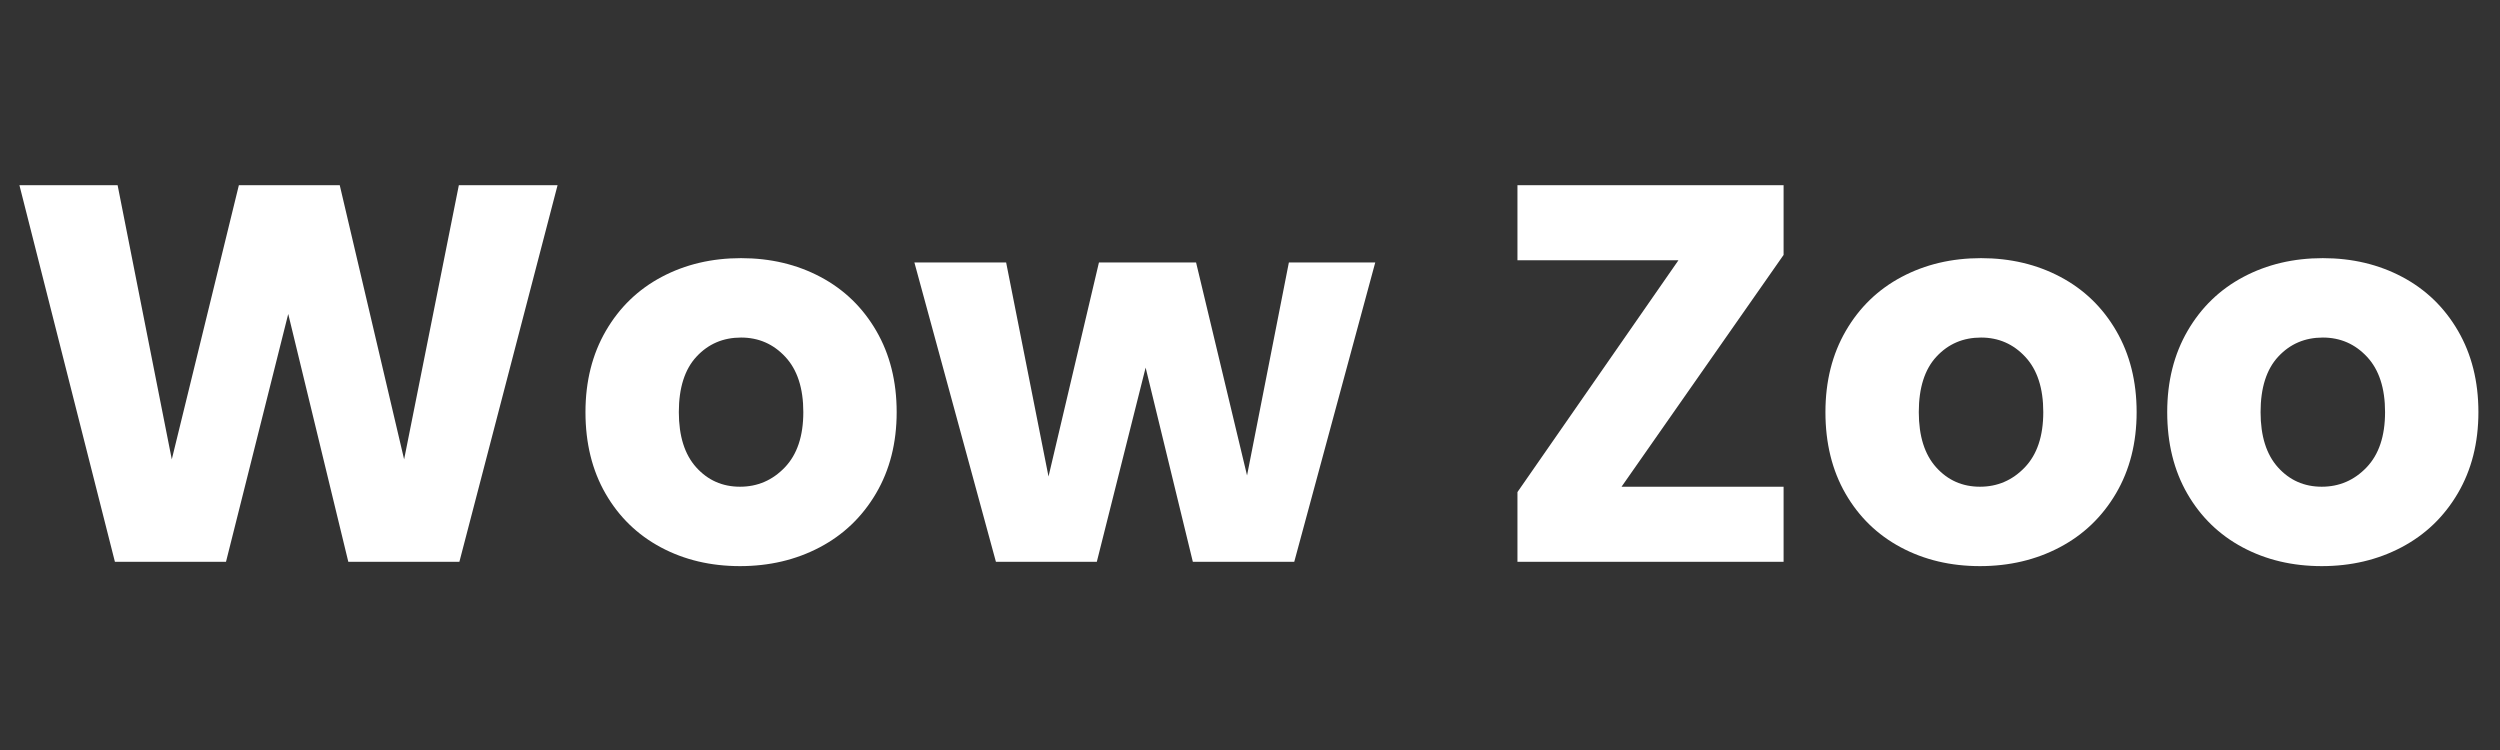 <svg version="1.0" preserveAspectRatio="xMidYMid meet" height="1500" viewBox="0 0 3750 1125" zoomAndPan="magnify" width="5000" xmlns:xlink="http://www.w3.org/1999/xlink" xmlns="http://www.w3.org/2000/svg"><rect x="0" y="0" width="3750" height="1125" fill="#333333" stroke="none"/><defs><g></g><clipPath id="1097e32b03"><rect height="1125" y="0" width="3738" x="0"></rect></clipPath></defs><g transform="matrix(1, 0, 0, 1, 8, -0)"><g clip-path="url(#1097e32b03)"><g fill-opacity="1" fill="#ffffff"><g transform="translate(1.003, 842.75)"><g><path d="M 827.344 -564.969 L 680.062 0 L 513.469 0 L 423.344 -371.828 L 329.984 0 L 163.375 0 L 20.125 -564.969 L 167.406 -564.969 L 248.688 -153.719 L 349.297 -564.969 L 500.609 -564.969 L 597.172 -153.719 L 679.266 -564.969 Z M 827.344 -564.969"></path></g></g></g><g fill-opacity="1" fill="#ffffff"><g transform="translate(847.675, 842.75)"><g><path d="M 254.328 6.438 C 210.328 6.438 170.754 -2.953 135.609 -21.734 C 100.461 -40.516 72.828 -67.344 52.703 -102.219 C 32.586 -137.094 22.531 -177.867 22.531 -224.547 C 22.531 -270.691 32.723 -311.332 53.109 -346.469 C 73.504 -381.613 101.406 -408.578 136.812 -427.359 C 172.227 -446.141 211.938 -455.531 255.938 -455.531 C 299.938 -455.531 339.641 -446.141 375.047 -427.359 C 410.461 -408.578 438.363 -381.613 458.75 -346.469 C 479.133 -311.332 489.328 -270.691 489.328 -224.547 C 489.328 -178.398 479 -137.754 458.344 -102.609 C 437.688 -67.473 409.52 -40.516 373.844 -21.734 C 338.164 -2.953 298.328 6.438 254.328 6.438 Z M 254.328 -112.672 C 280.617 -112.672 303.02 -122.328 321.531 -141.641 C 340.039 -160.961 349.297 -188.598 349.297 -224.547 C 349.297 -260.492 340.305 -288.125 322.328 -307.438 C 304.359 -326.758 282.227 -336.422 255.938 -336.422 C 229.102 -336.422 206.832 -326.895 189.125 -307.844 C 171.426 -288.801 162.578 -261.035 162.578 -224.547 C 162.578 -188.598 171.297 -160.961 188.734 -141.641 C 206.172 -122.328 228.035 -112.672 254.328 -112.672 Z M 254.328 -112.672"></path></g></g></g><g fill-opacity="1" fill="#ffffff"><g transform="translate(1360.347, 842.75)"><g><path d="M 694.547 -449.094 L 573.016 0 L 420.922 0 L 350.094 -291.344 L 276.859 0 L 125.547 0 L 3.219 -449.094 L 140.844 -449.094 L 204.422 -127.969 L 280.078 -449.094 L 425.75 -449.094 L 502.219 -129.578 L 564.969 -449.094 Z M 694.547 -449.094"></path></g></g></g><g fill-opacity="1" fill="#ffffff"><g transform="translate(2057.322, 842.75)"><g></g></g></g><g fill-opacity="1" fill="#ffffff"><g transform="translate(2227.944, 842.75)"><g><path d="M 196.375 -112.672 L 439.438 -112.672 L 439.438 0 L 40.234 0 L 40.234 -104.625 L 281.688 -452.312 L 40.234 -452.312 L 40.234 -564.969 L 439.438 -564.969 L 439.438 -460.359 Z M 196.375 -112.672"></path></g></g></g><g fill-opacity="1" fill="#ffffff"><g transform="translate(2707.618, 842.75)"><g><path d="M 254.328 6.438 C 210.328 6.438 170.754 -2.953 135.609 -21.734 C 100.461 -40.516 72.828 -67.344 52.703 -102.219 C 32.586 -137.094 22.531 -177.867 22.531 -224.547 C 22.531 -270.691 32.723 -311.332 53.109 -346.469 C 73.504 -381.613 101.406 -408.578 136.812 -427.359 C 172.227 -446.141 211.938 -455.531 255.938 -455.531 C 299.938 -455.531 339.641 -446.141 375.047 -427.359 C 410.461 -408.578 438.363 -381.613 458.75 -346.469 C 479.133 -311.332 489.328 -270.691 489.328 -224.547 C 489.328 -178.398 479 -137.754 458.344 -102.609 C 437.688 -67.473 409.52 -40.516 373.844 -21.734 C 338.164 -2.953 298.328 6.438 254.328 6.438 Z M 254.328 -112.672 C 280.617 -112.672 303.02 -122.328 321.531 -141.641 C 340.039 -160.961 349.297 -188.598 349.297 -224.547 C 349.297 -260.492 340.305 -288.125 322.328 -307.438 C 304.359 -326.758 282.227 -336.422 255.938 -336.422 C 229.102 -336.422 206.832 -326.895 189.125 -307.844 C 171.426 -288.801 162.578 -261.035 162.578 -224.547 C 162.578 -188.598 171.297 -160.961 188.734 -141.641 C 206.172 -122.328 228.035 -112.672 254.328 -112.672 Z M 254.328 -112.672"></path></g></g></g><g fill-opacity="1" fill="#ffffff"><g transform="translate(3220.289, 842.75)"><g><path d="M 254.328 6.438 C 210.328 6.438 170.754 -2.953 135.609 -21.734 C 100.461 -40.516 72.828 -67.344 52.703 -102.219 C 32.586 -137.094 22.531 -177.867 22.531 -224.547 C 22.531 -270.691 32.723 -311.332 53.109 -346.469 C 73.504 -381.613 101.406 -408.578 136.812 -427.359 C 172.227 -446.141 211.938 -455.531 255.938 -455.531 C 299.938 -455.531 339.641 -446.141 375.047 -427.359 C 410.461 -408.578 438.363 -381.613 458.75 -346.469 C 479.133 -311.332 489.328 -270.691 489.328 -224.547 C 489.328 -178.398 479 -137.754 458.344 -102.609 C 437.688 -67.473 409.52 -40.516 373.844 -21.734 C 338.164 -2.953 298.328 6.438 254.328 6.438 Z M 254.328 -112.672 C 280.617 -112.672 303.02 -122.328 321.531 -141.641 C 340.039 -160.961 349.297 -188.598 349.297 -224.547 C 349.297 -260.492 340.305 -288.125 322.328 -307.438 C 304.359 -326.758 282.227 -336.422 255.938 -336.422 C 229.102 -336.422 206.832 -326.895 189.125 -307.844 C 171.426 -288.801 162.578 -261.035 162.578 -224.547 C 162.578 -188.598 171.297 -160.961 188.734 -141.641 C 206.172 -122.328 228.035 -112.672 254.328 -112.672 Z M 254.328 -112.672"></path></g></g></g></g></g></svg>